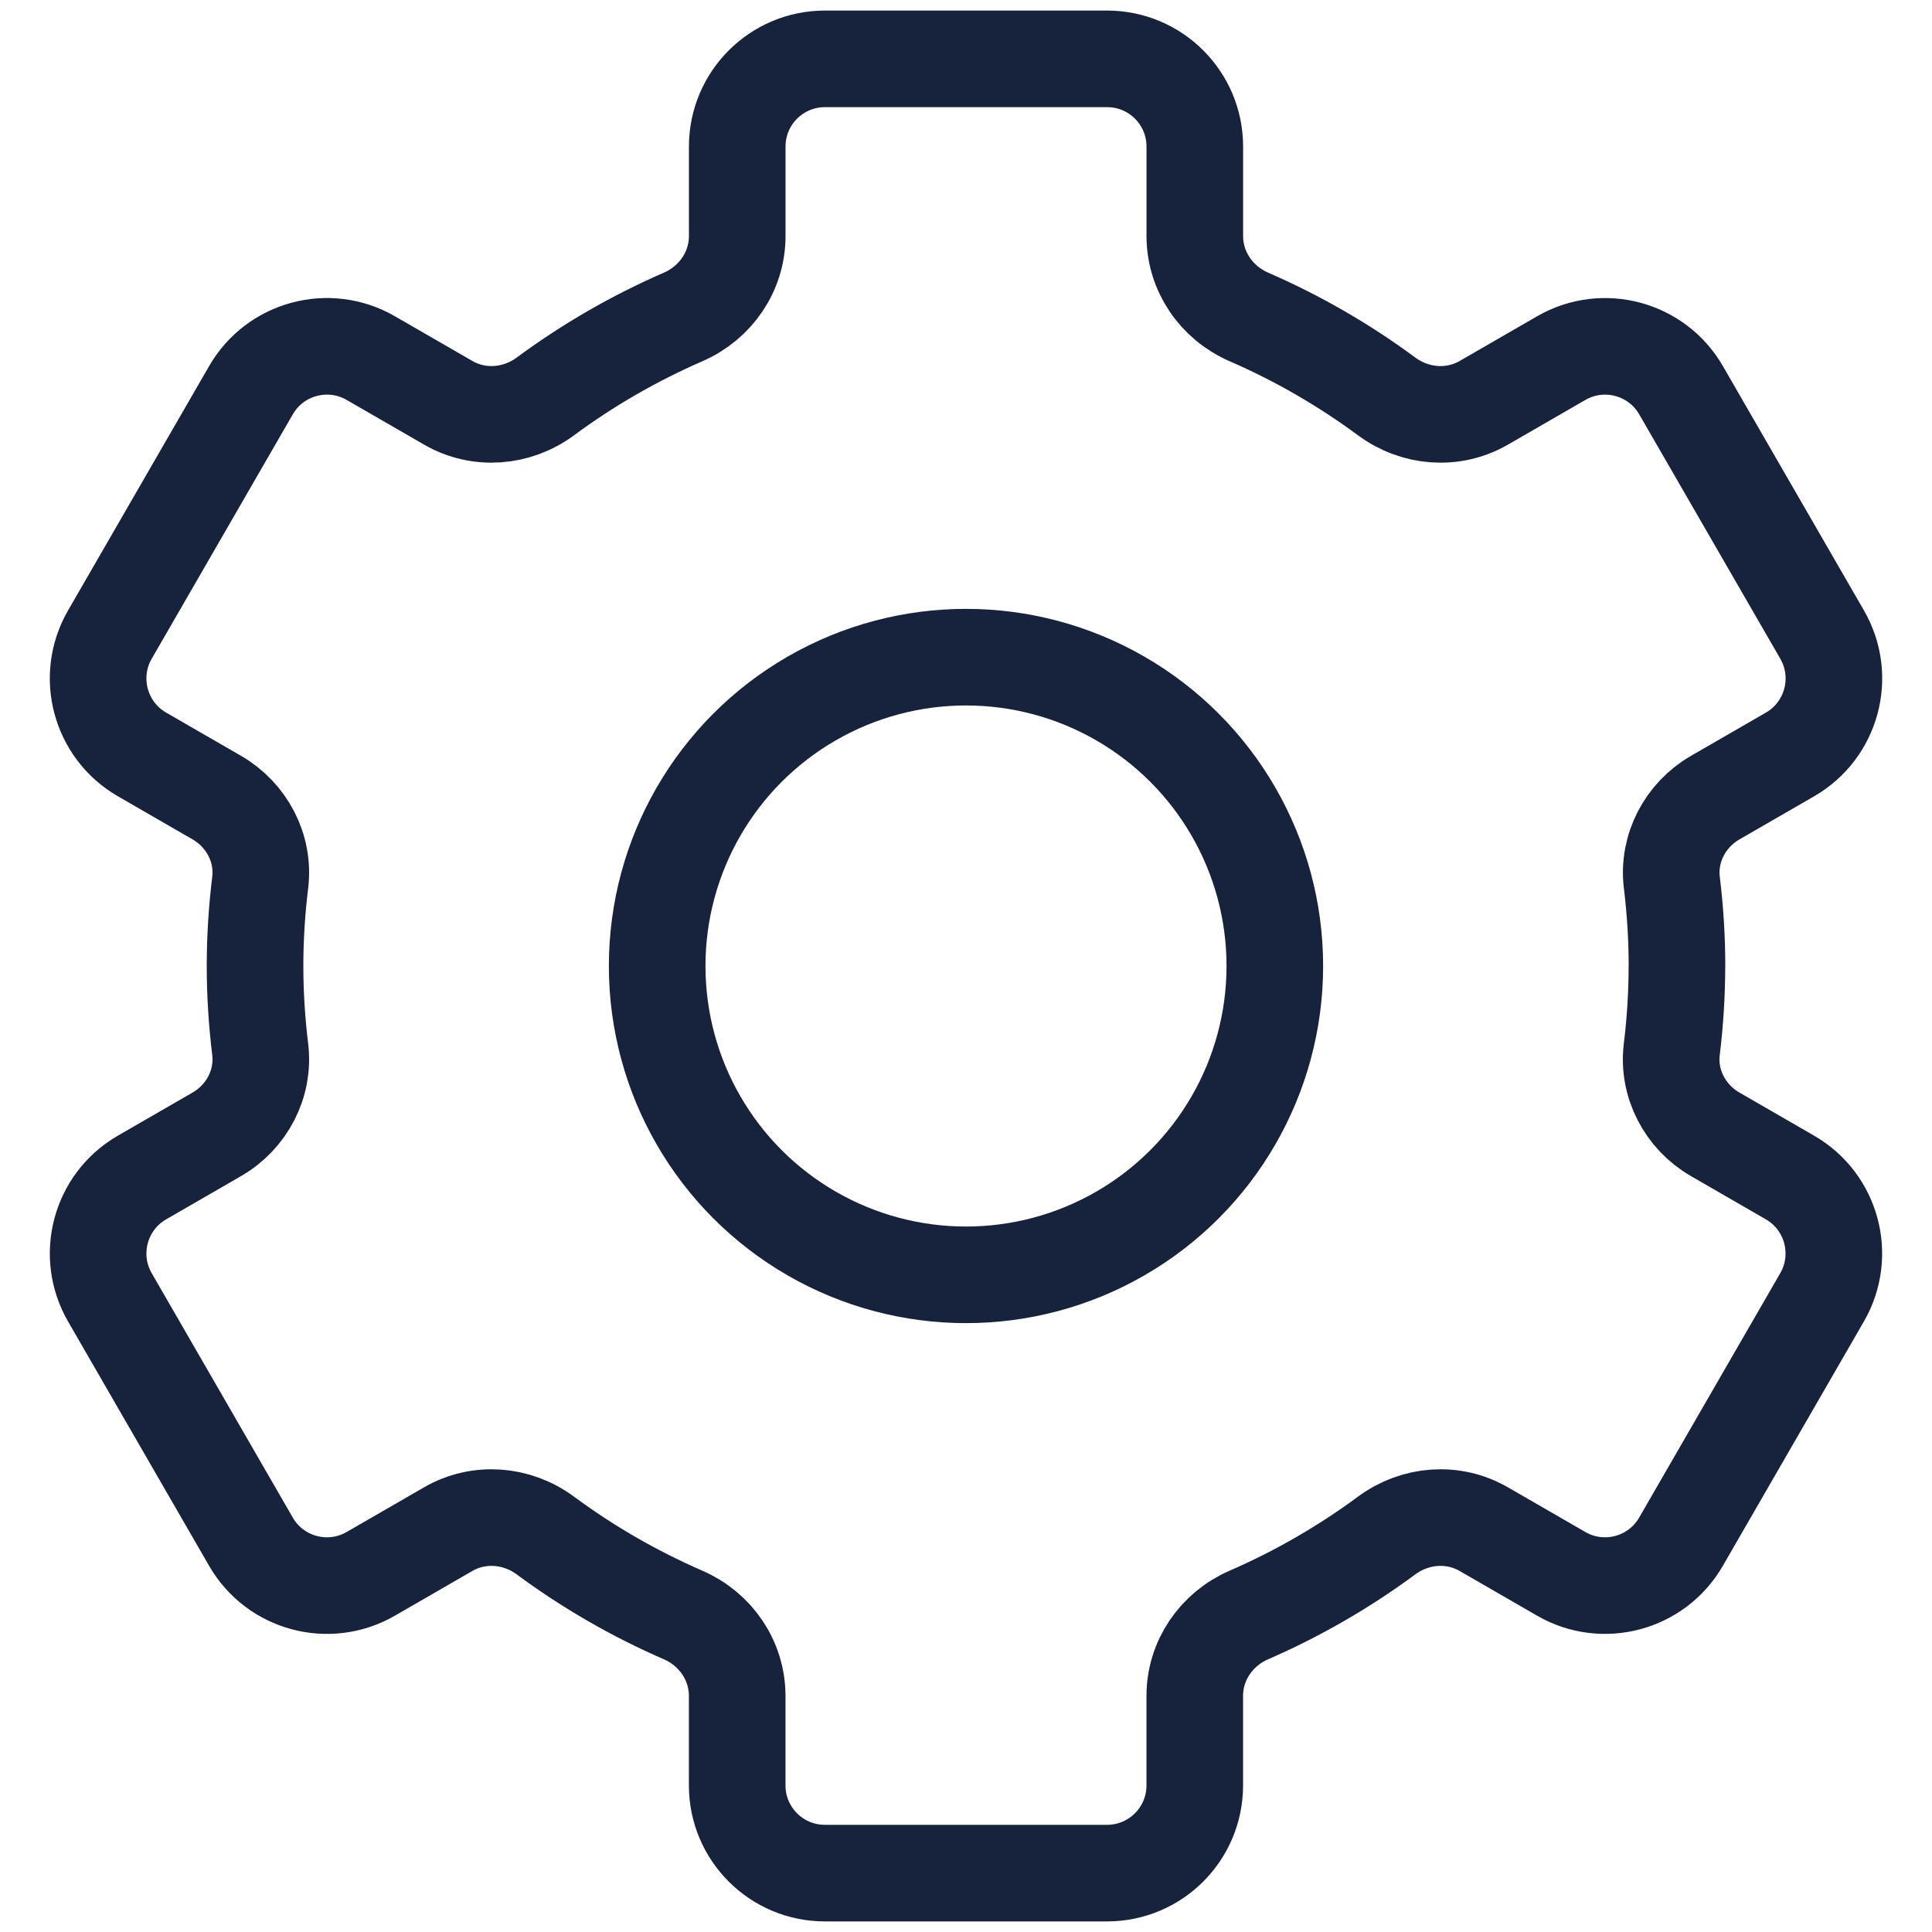 <?xml version="1.0" encoding="UTF-8"?>
<svg id="Layer_1" data-name="Layer 1" xmlns="http://www.w3.org/2000/svg" viewBox="0 0 100 100">
  <defs>
    <style>
      .cls-1 {
        fill: none;
        stroke: #17223d;
        stroke-linecap: round;
        stroke-linejoin: round;
        stroke-width: 5px;
      }
    </style>
  </defs>
  <circle class="cls-1" cx="50" cy="50" r="15.985"/>
  <path class="cls-1" d="m86.8,49.999c0-1.462-.094-2.902-.266-4.318-.217-1.776.696-3.502,2.245-4.396l3.873-2.236c2.171-1.253,2.915-4.029,1.662-6.201l-7.303-12.651c-1.253-2.171-4.029-2.915-6.201-1.662l-4.009,2.314c-1.589.917-3.553.76-5.029-.331-2.203-1.628-4.588-3.008-7.131-4.114-1.681-.732-2.798-2.354-2.798-4.188v-4.631c0-2.507-2.032-4.539-4.539-4.539h-14.606c-2.507,0-4.539,2.032-4.539,4.539v4.631c0,1.833-1.117,3.456-2.798,4.188-2.543,1.107-4.929,2.487-7.132,4.114-1.476,1.09-3.44,1.248-5.029.33l-4.009-2.314c-2.171-1.253-4.947-.509-6.201,1.662l-7.303,12.651c-1.253,2.171-.509,4.947,1.662,6.201l3.873,2.236c1.55.895,2.463,2.621,2.246,4.397-.173,1.415-.267,2.855-.267,4.317s.094,2.901.267,4.317c.217,1.777-.695,3.502-2.246,4.397l-3.873,2.236c-2.171,1.253-2.915,4.029-1.662,6.201l7.303,12.651c1.253,2.171,4.029,2.915,6.201,1.662l4.008-2.314c1.589-.917,3.553-.76,5.029.331,2.203,1.628,4.589,3.007,7.131,4.113,1.681.731,2.798,2.354,2.798,4.188v4.633c0,2.507,2.032,4.539,4.539,4.539h14.606c2.507,0,4.539-2.032,4.539-4.539v-4.633c0-1.834,1.117-3.457,2.798-4.188,2.543-1.106,4.929-2.486,7.132-4.113,1.476-1.091,3.44-1.248,5.029-.331l4.007,2.313c2.171,1.254,4.947.509,6.201-1.662l7.303-12.651c1.253-2.171.509-4.947-1.662-6.201l-3.873-2.236c-1.55-.895-2.462-2.62-2.245-4.396.173-1.416.266-2.856.266-4.318Z"/>
</svg>